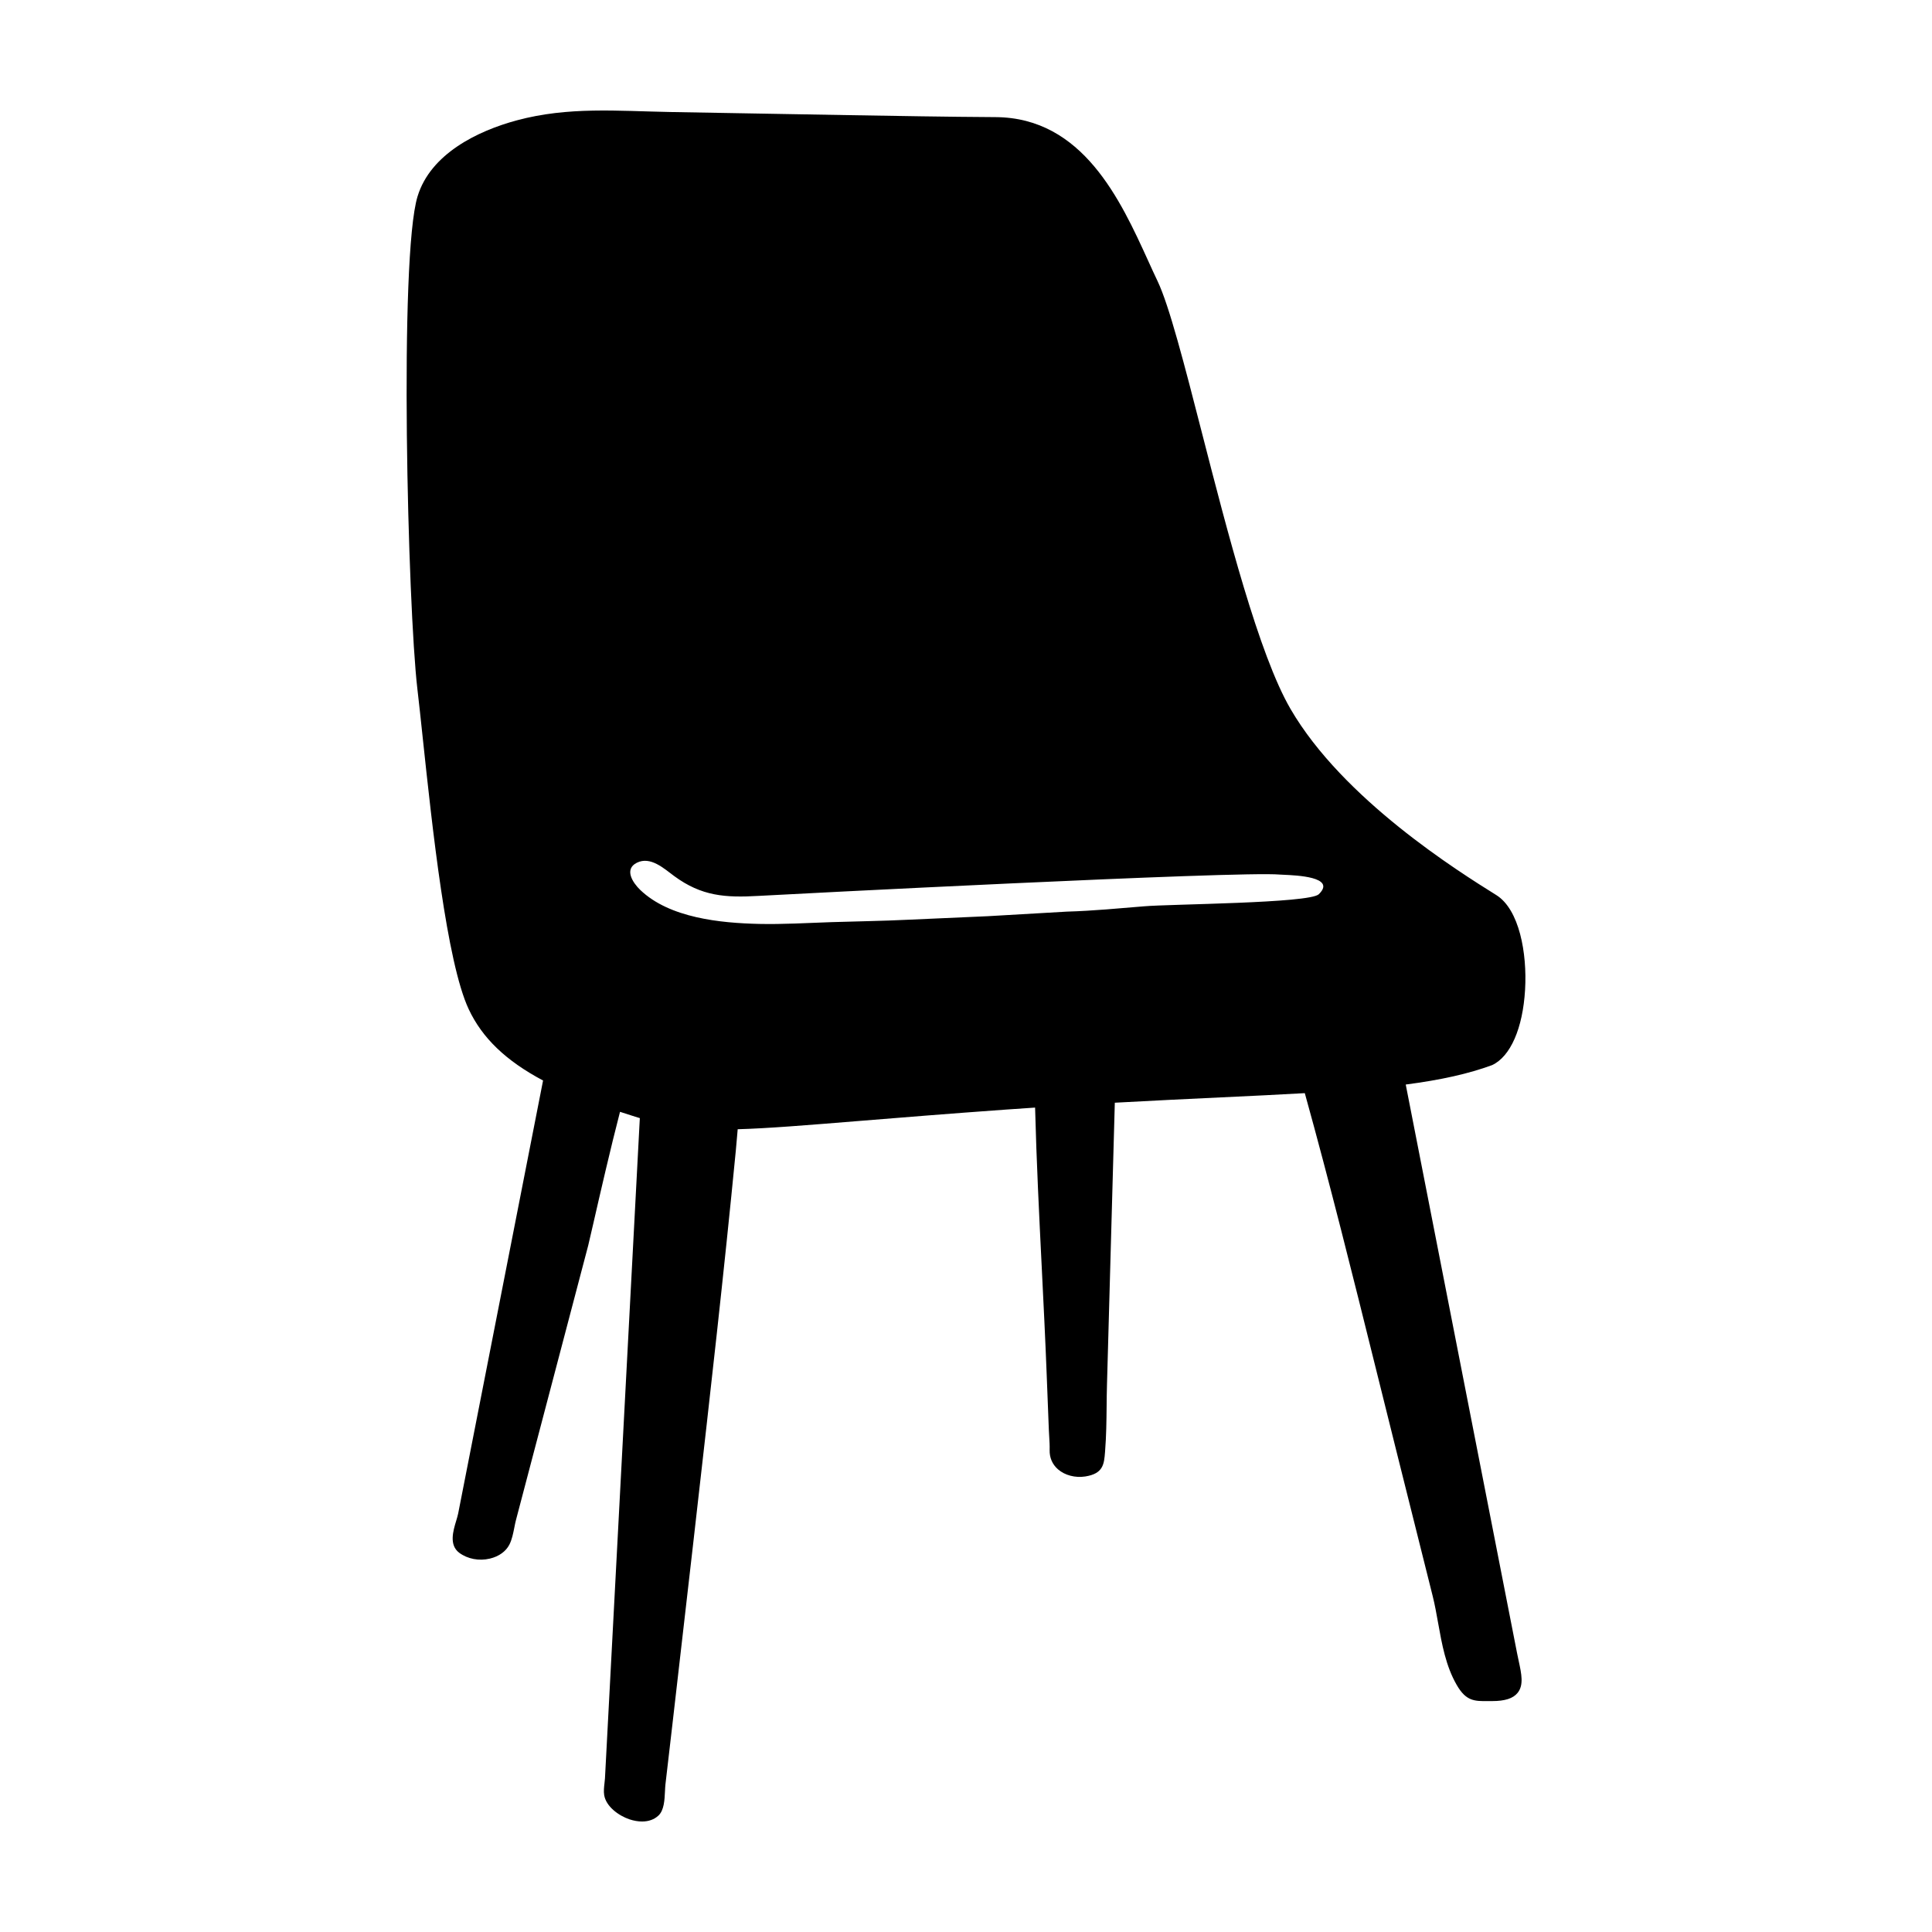 <?xml version="1.0" encoding="UTF-8"?>
<!-- Uploaded to: ICON Repo, www.iconrepo.com, Generator: ICON Repo Mixer Tools -->
<svg fill="#000000" width="800px" height="800px" version="1.1" viewBox="144 144 512 512" xmlns="http://www.w3.org/2000/svg">
 <path d="m548.16 406.32c0.578-9.766-1.543-21.312-7.621-25.113-10.047-6.273-40.613-25.371-54.547-49.344-8.367-14.383-16.742-46.984-23.473-73.184-4.648-18.098-8.664-33.727-11.777-40.234-0.812-1.691-1.637-3.508-2.492-5.391-7.289-15.984-17.277-37.883-40.426-38.016-13.035-0.074-26.066-0.316-39.094-0.527-15.707-0.258-31.414-0.539-47.121-0.828-13.949-0.258-26.988-1.465-40.621 2.203-10.504 2.828-22.879 8.914-26.324 20.133-4.957 16.113-2.609 108.81-0.051 130.59 0.422 3.57 0.891 7.969 1.41 12.871 2.523 23.695 6.332 59.5 12.195 71.98 3.594 7.644 9.863 13.664 19.699 18.883l-22.496 114.74c-0.117 0.574-0.316 1.238-0.527 1.945-0.816 2.707-1.93 6.41 0.812 8.48 2.223 1.641 5.266 2.223 8.125 1.535 2.367-0.559 4.246-1.91 5.16-3.703 0.691-1.355 1.008-2.984 1.32-4.555 0.137-0.68 0.262-1.352 0.422-1.949l19.148-72.773c0.16-0.621 0.656-2.769 1.355-5.836 1.734-7.586 4.594-20.066 7.074-29.582 1.328 0.438 2.66 0.871 4.027 1.293 0.414 0.133 0.82 0.25 1.223 0.371l-9.238 174.97c-0.02 0.395-0.074 0.82-0.125 1.266-0.117 1.012-0.25 2.16-0.082 3.188 0.508 3.027 3.84 5.445 6.715 6.414 1.164 0.379 2.285 0.57 3.328 0.57 1.734 0 3.238-0.535 4.344-1.582 1.492-1.41 1.617-4.117 1.727-6.5 0.031-0.625 0.055-1.203 0.109-1.676l1.84-15.836c1.859-16.035 3.703-32.078 5.527-48.117l0.871-7.688c3.598-31.578 7.309-64.23 10.422-96.41 0.117-1.219 0.223-2.445 0.324-3.668l0.172-1.98c7.969-0.223 17.957-1.039 32.734-2.238 10.34-0.84 22.914-1.863 38.52-2.984 2.59-0.188 5.074-0.352 7.559-0.516 0.363 14.184 1.078 28.586 1.773 42.523 0.469 9.422 0.938 18.836 1.301 28.234l0.574 14.723c0.023 0.586 0.059 1.18 0.098 1.773 0.07 1.16 0.145 2.328 0.109 3.477-0.055 2.039 0.711 3.82 2.211 5.133 1.809 1.582 4.57 2.312 7.238 1.895 4.781-0.754 4.977-3.281 5.231-6.484l0.023-0.332c0.312-3.914 0.359-7.914 0.398-11.789 0.02-1.934 0.039-3.863 0.098-5.789l2.074-74.656c10.176-0.559 19.496-1.004 28.059-1.41 8.09-0.383 15.496-0.73 22.289-1.125 6.664 23.992 12.766 48.574 18.672 72.352 1.906 7.672 3.809 15.348 5.727 23.008 3.176 12.637 6.332 25.277 9.492 37.918 0.574 2.297 0.992 4.648 1.441 7.141 1.004 5.613 2.039 11.418 4.938 16.434 2.484 4.301 4.691 4.297 8.383 4.262l0.969-0.004c3.426 0 5.582-0.695 6.781-2.188 1.664-2.066 1.023-5.008 0.289-8.418-0.141-0.648-0.289-1.324-0.422-2.016l-29.52-150.77c9.41-1.23 16.688-2.863 22.898-5.152 4.856-2.273 8.121-9.727 8.727-19.93zm-53.523-27.023c-0.125 0.488-0.484 1.047-1.145 1.688-2.484 2.414-39.574 2.594-46.281 3.195-6.559 0.527-13.539 1.215-20.496 1.41-6.906 0.398-13.922 0.801-20.938 1.211-7.047 0.312-14.102 0.625-21.043 0.934-6.938 0.344-13.777 0.422-20.395 0.641-6.332 0.215-12.984 0.613-19.164 0.473-10.195-0.238-23.715-1.535-31.504-9.008-2.023-1.945-4.312-5.496-0.91-7.199 3.621-1.812 7.211 1.535 9.895 3.516 7.285 5.359 13.566 5.769 22.344 5.266 5.953-0.344 127.45-6.644 138.17-5.652 1.586 0.137 12.332 0.113 11.469 3.527z"/>
</svg>